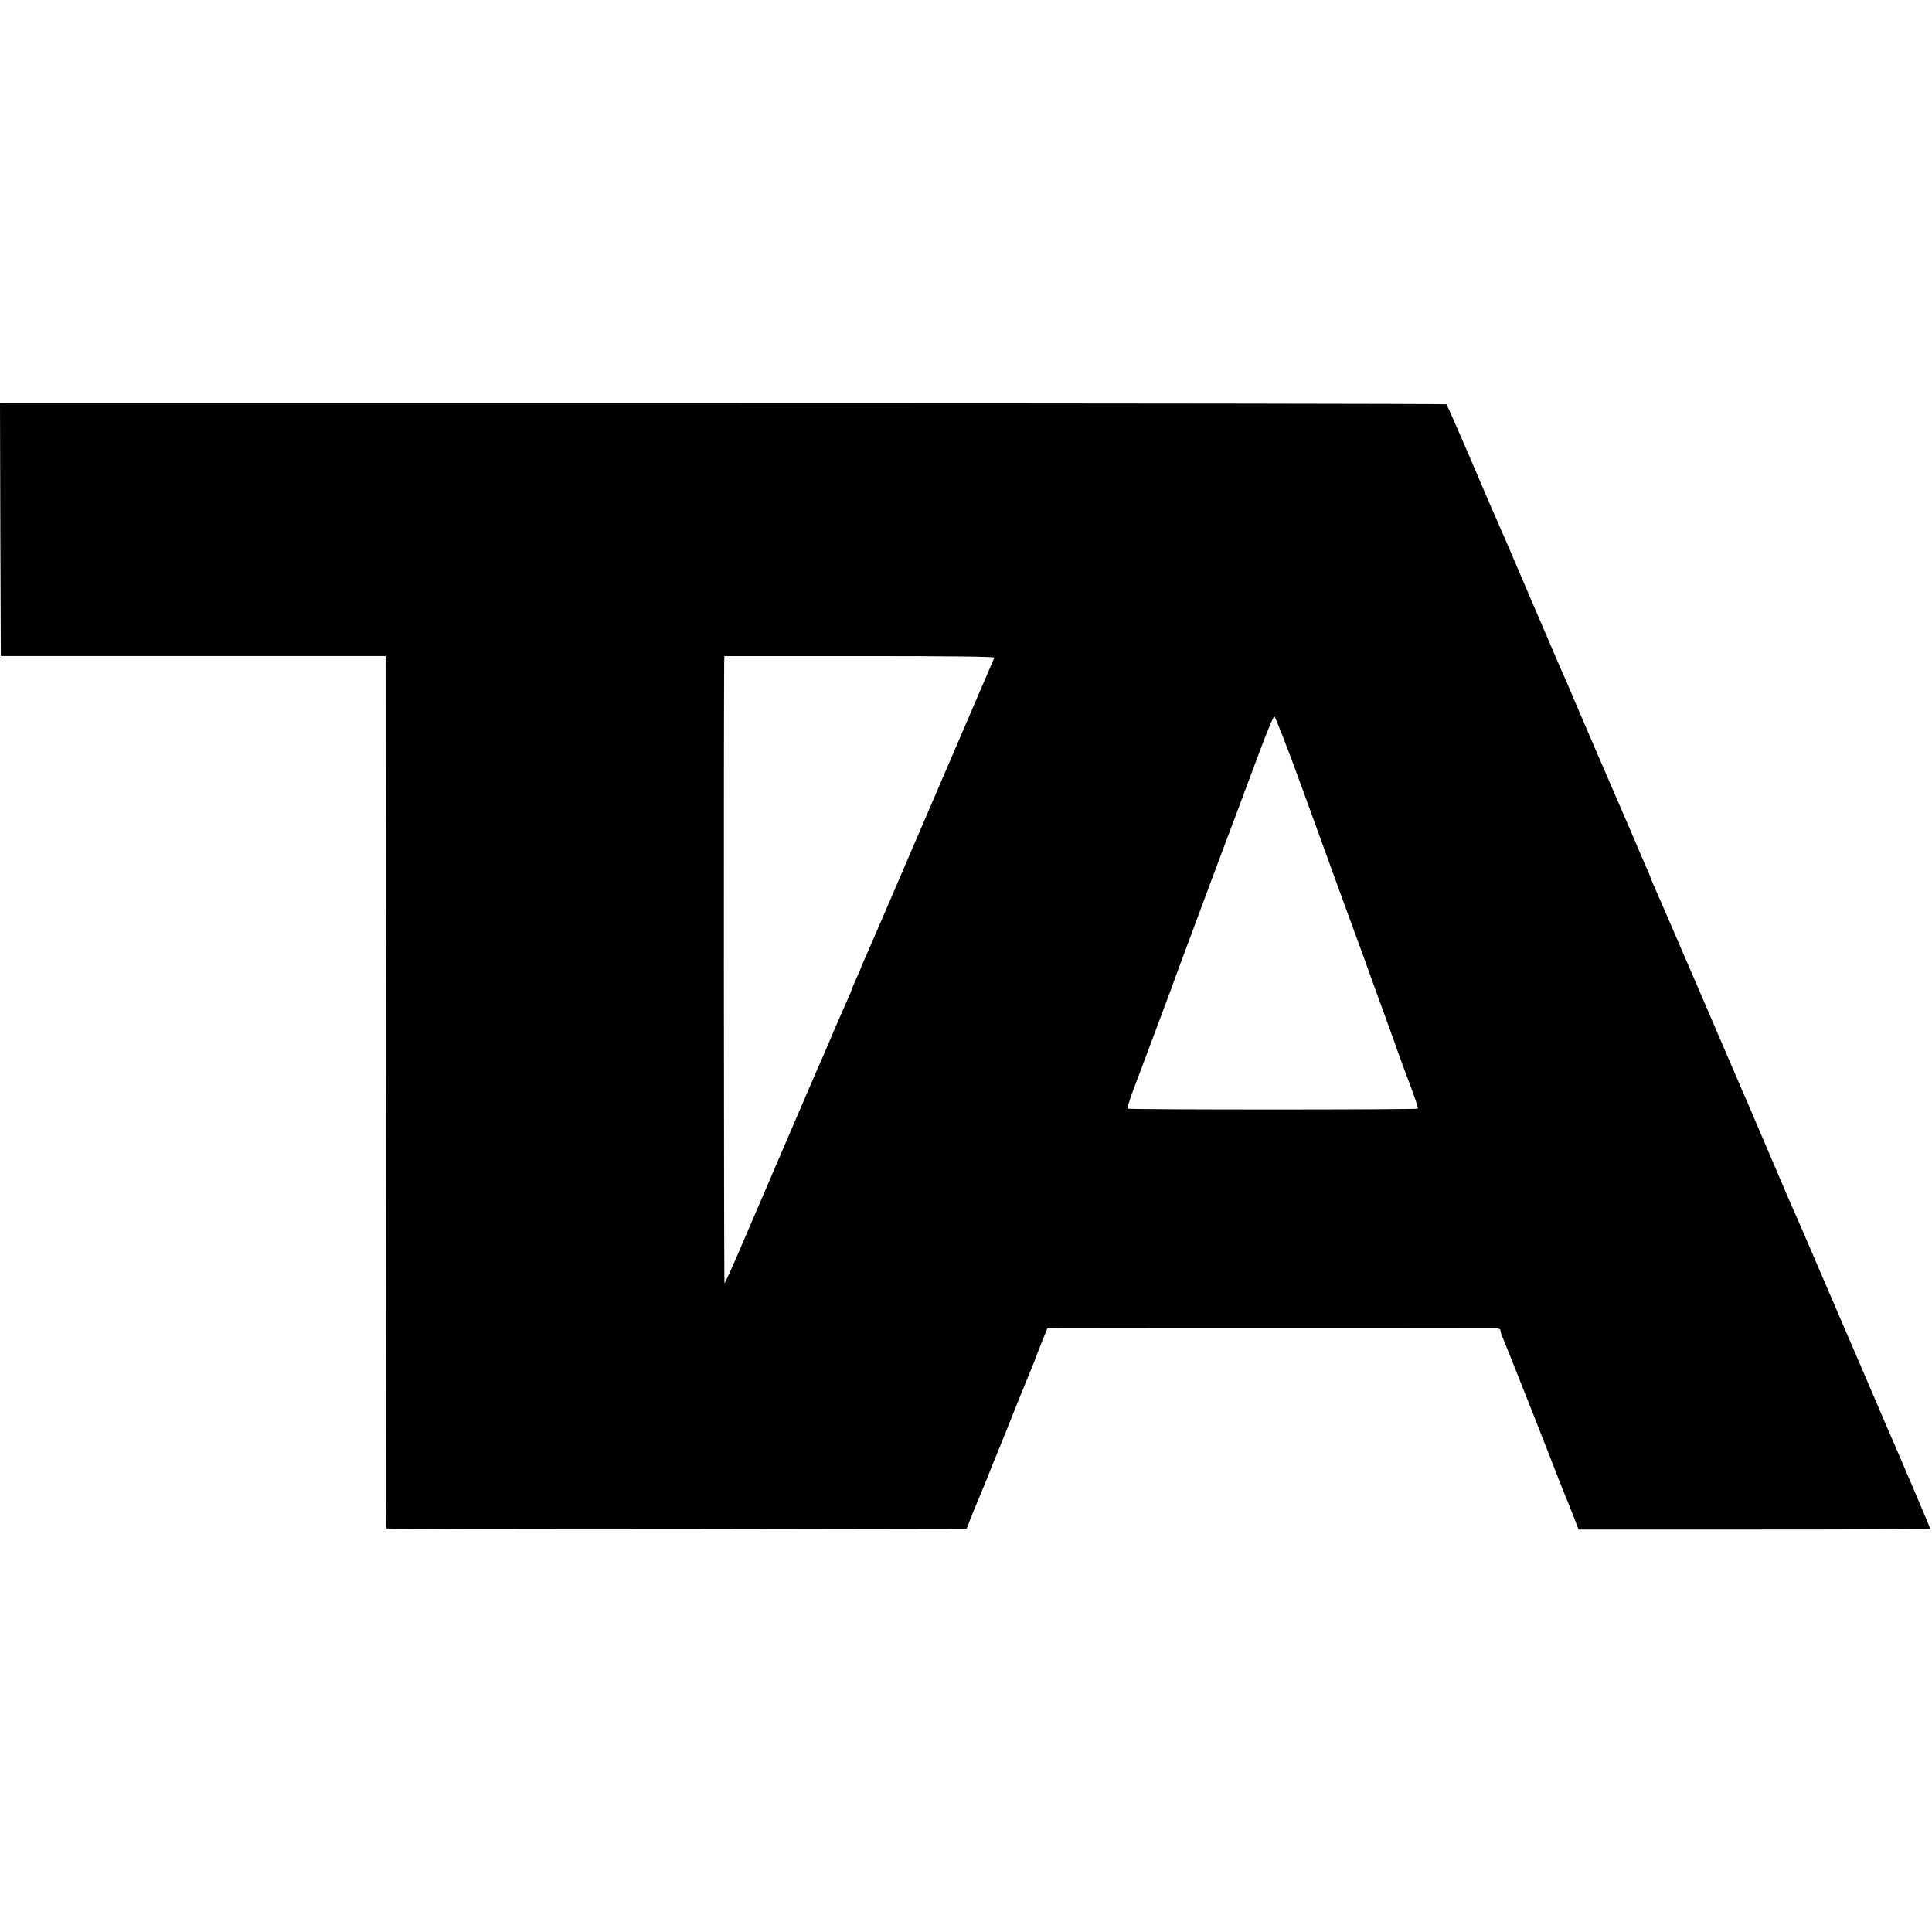 <?xml version="1.0" standalone="no"?>
<!DOCTYPE svg PUBLIC "-//W3C//DTD SVG 20010904//EN"
 "http://www.w3.org/TR/2001/REC-SVG-20010904/DTD/svg10.dtd">
<svg version="1.0" xmlns="http://www.w3.org/2000/svg"
 width="1200pt" height="1200pt" viewBox="0 0 1200 1200"
 preserveAspectRatio="xMidYMid meet">
<g transform="translate(0,1200) scale(0.1,-0.1)"
fill="#000000" stroke="none">
<path d="M2 8710 l3 -785 1195 0 1195 0 2 -2705 c1 -1488 2 -2708 2 -2713 1
-4 812 -6 1803 -5 l1802 3 23 60 c13 33 30 74 37 90 7 17 37 89 66 160 28 72
55 139 60 150 5 11 31 76 59 145 70 174 74 184 76 190 1 3 6 16 12 30 6 14 25
61 43 105 18 44 37 91 43 105 5 14 11 30 13 35 2 6 18 47 36 92 l33 82 85 1
c90 1 2614 1 2688 0 30 0 42 -4 42 -15 0 -8 7 -29 15 -47 14 -30 293 -736 351
-888 14 -36 30 -76 36 -90 12 -28 14 -33 55 -137 l28 -73 1093 0 c600 0 1092
2 1092 4 0 4 -224 529 -265 621 -7 17 -41 95 -75 175 -34 80 -68 159 -75 175
-7 17 -97 226 -200 465 -171 398 -215 501 -266 615 -9 22 -72 168 -139 325
-67 157 -127 299 -135 315 -7 17 -133 308 -279 649 -147 340 -275 638 -286
661 -11 24 -20 46 -20 49 0 3 -11 29 -24 58 -13 29 -43 98 -66 153 -24 55 -50
118 -60 140 -24 54 -321 743 -355 825 -15 36 -36 83 -46 105 -9 22 -88 204
-174 405 -86 201 -162 379 -169 395 -8 17 -28 64 -46 105 -18 41 -38 89 -46
105 -7 17 -72 167 -143 334 -72 167 -133 306 -137 310 -3 3 -2026 6 -4495 6
l-4489 0 2 -785z m6174 -795 c-2 -5 -61 -143 -131 -305 -70 -162 -161 -374
-202 -470 -296 -689 -427 -994 -469 -1088 -13 -29 -24 -55 -24 -57 0 -2 -13
-34 -30 -70 -16 -36 -30 -68 -30 -71 0 -3 -8 -24 -19 -47 -57 -129 -92 -209
-116 -267 -15 -36 -36 -85 -47 -110 -31 -68 -81 -186 -511 -1187 -50 -117 -94
-213 -97 -213 -4 0 -6 3895 -1 3895 0 0 379 0 841 0 556 0 839 -3 836 -10z
m1918 -827 c187 -516 318 -875 340 -934 8 -22 26 -70 40 -109 13 -38 64 -178
112 -310 48 -132 96 -265 106 -295 11 -30 42 -115 70 -188 27 -74 48 -136 45
-138 -7 -7 -1797 -7 -1804 0 -3 2 13 53 35 113 23 59 91 243 153 408 62 165
119 318 126 340 18 51 345 927 381 1020 14 39 27 72 28 75 0 3 5 16 11 30 5
14 45 121 89 238 43 116 83 212 89 212 6 0 87 -208 179 -462z"/>
</g>
</svg>
